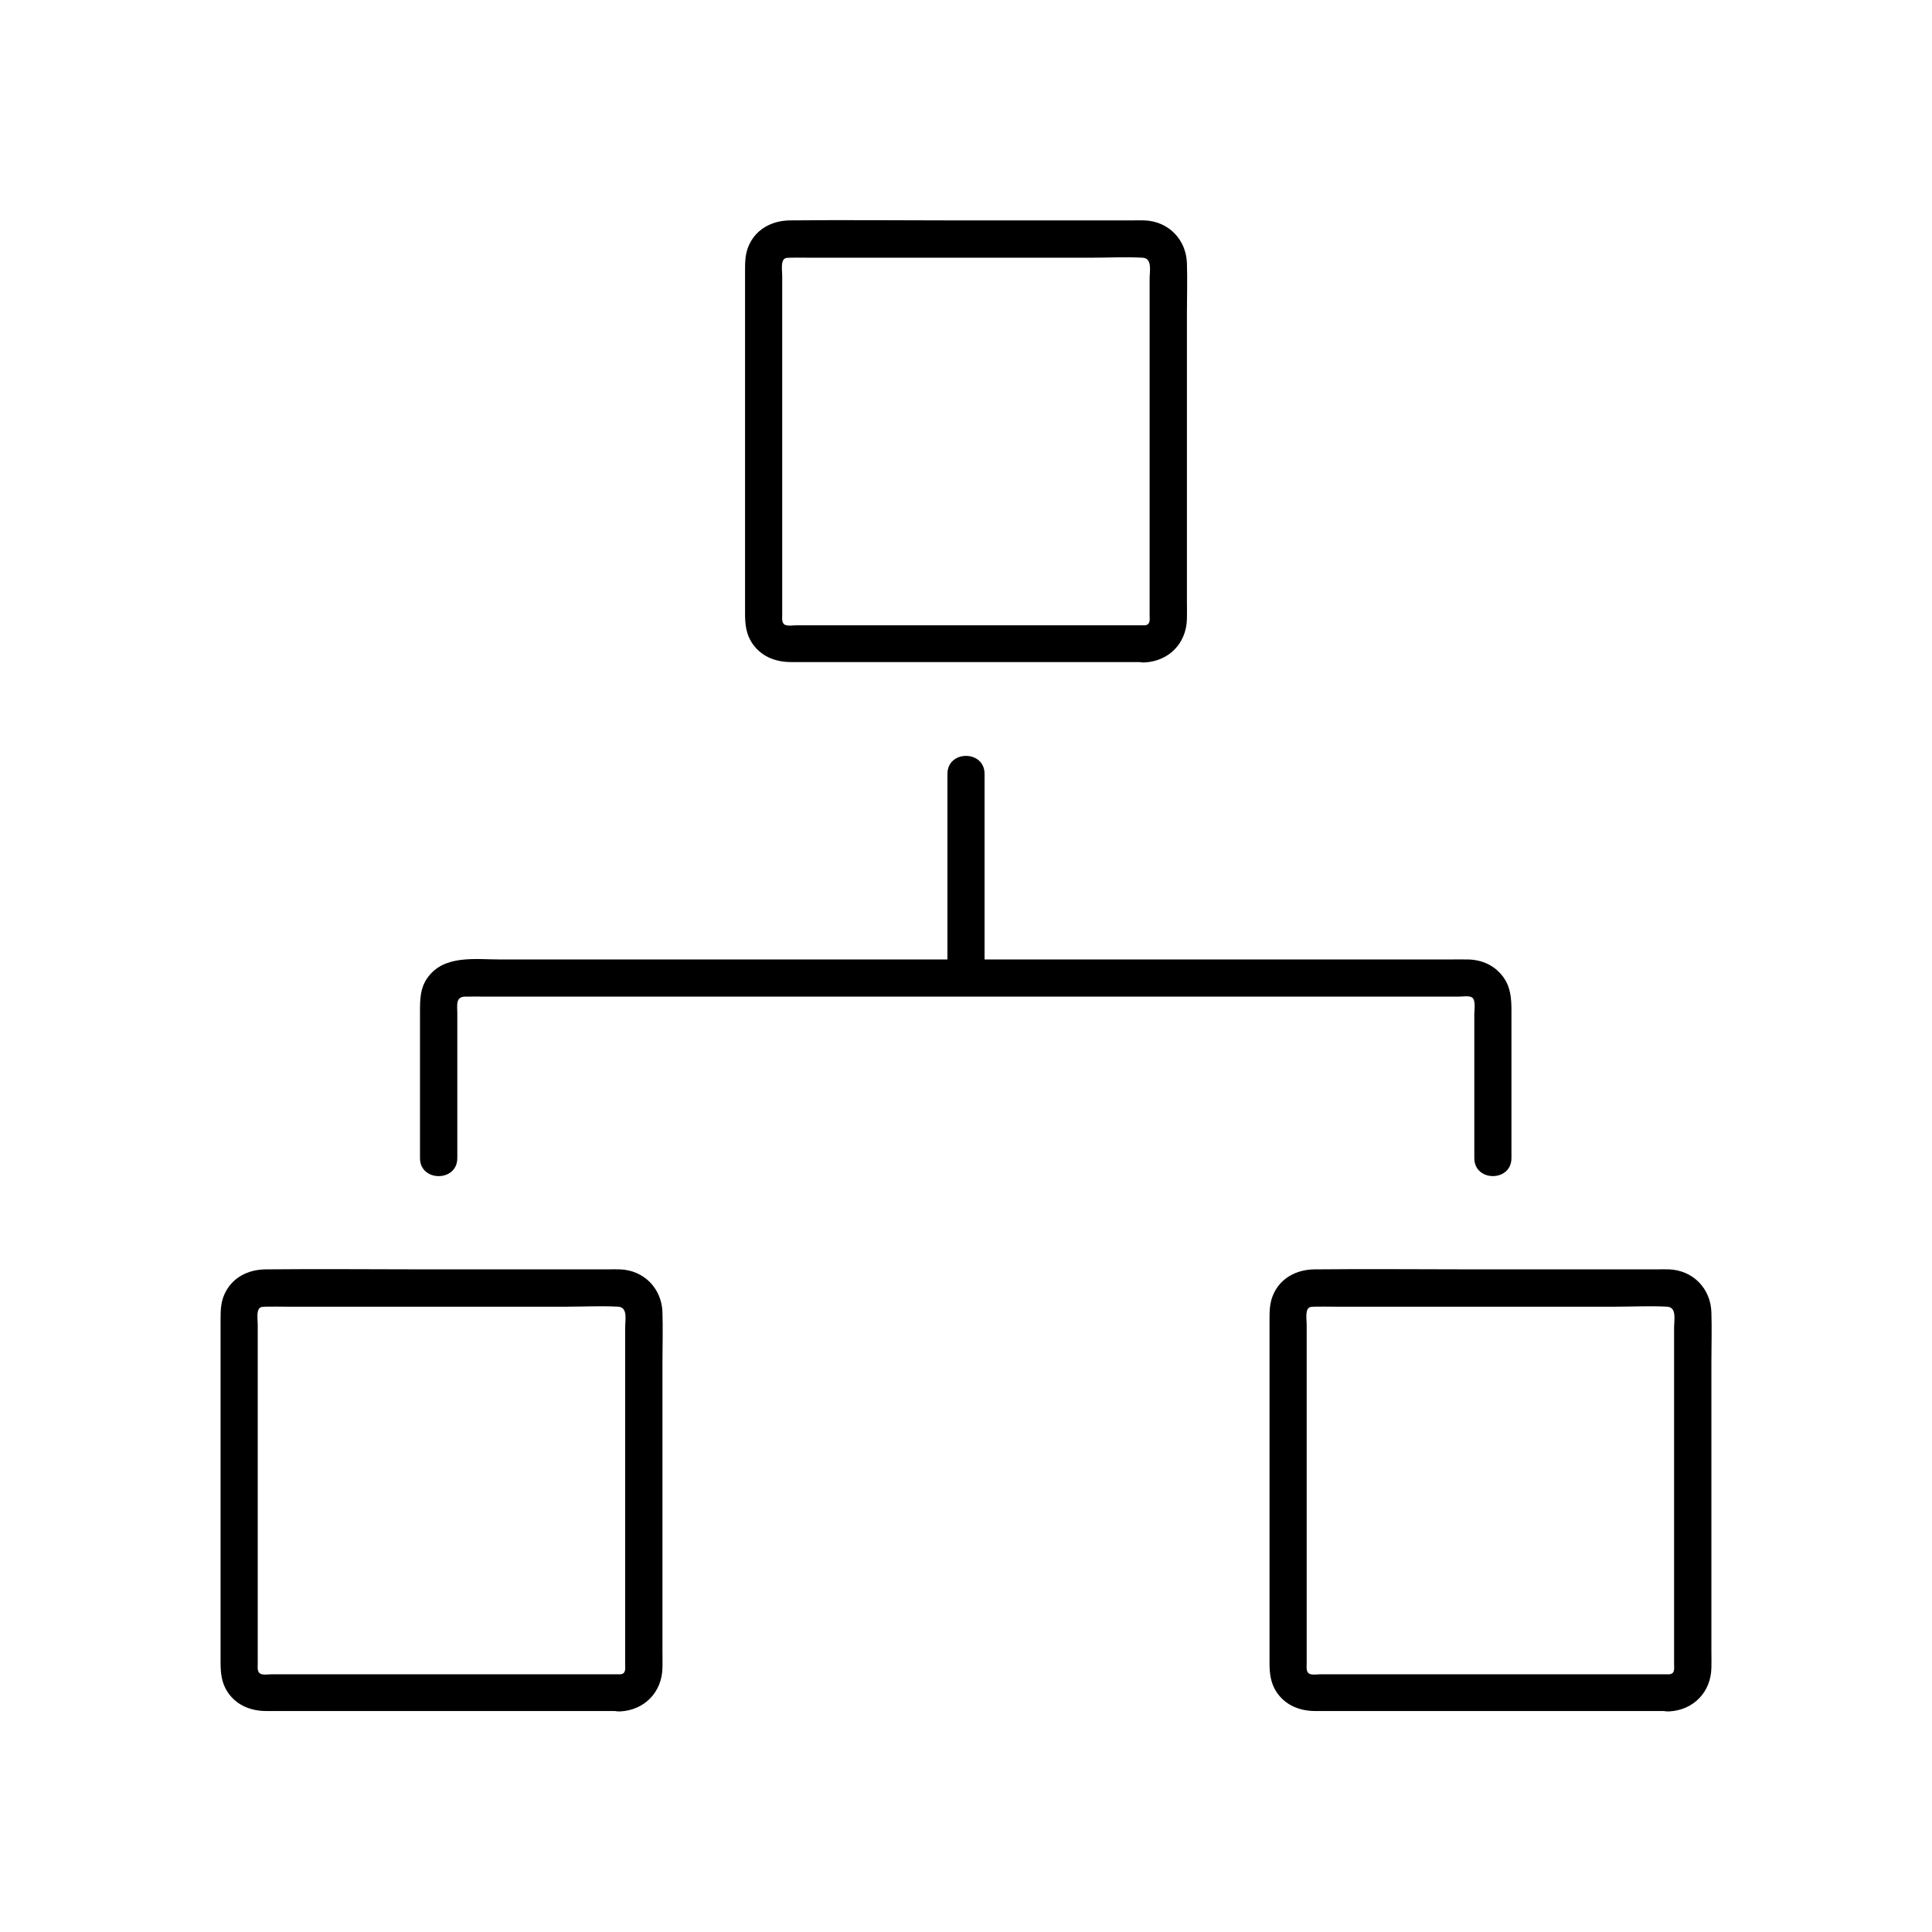 <?xml version="1.0" encoding="UTF-8"?>
<!-- Uploaded to: SVG Repo, www.svgrepo.com, Generator: SVG Repo Mixer Tools -->
<svg fill="#000000" width="800px" height="800px" version="1.1" viewBox="144 144 512 512" xmlns="http://www.w3.org/2000/svg">
 <g>
  <path d="m447.38 309.71h-33.75-51.66-6.988c-0.789 0-2.262 0.246-3-0.148-0.887-0.492-0.688-1.82-0.688-2.754v-6.25-50.773-24.453-8.07c0-1.133-0.195-2.461 0-3.543 0.246-1.328 0.934-1.426 2.066-1.426 1.723-0.051 3.445 0 5.164 0h21.156 53.48c4.527 0 9.102-0.246 13.629 0 2.656 0.148 1.871 3.492 1.871 5.609v47.281 41.969c0.047 1.133 0.195 2.461-1.281 2.559-6.297 0.344-6.348 10.184 0 9.84 6.394-0.344 11.02-5.066 11.168-11.512 0.051-1.523 0-3 0-4.527v-21.352-55.301c0-4.328 0.148-8.707 0-13.086-0.195-6.297-4.871-11.121-11.219-11.367-1.082-0.051-2.164 0-3.199 0h-48.316c-14.168 0-28.289-0.148-42.461 0-4.723 0.051-9.004 2.262-10.922 6.691-0.934 2.117-0.984 4.231-0.984 6.496v17.957 55.988 17.172c0 2.754 0.297 5.363 1.871 7.723 2.363 3.543 6.199 5.019 10.281 5.019h43.395 47.527 2.754c6.402 0.098 6.453-9.742 0.105-9.742z"/>
  <path d="m308.39 587.7h-33.75-51.66-6.988c-0.789 0-2.262 0.246-3-0.148-0.887-0.492-0.688-1.82-0.688-2.754v-6.25-50.773-24.453-8.07c0-1.133-0.195-2.461 0-3.543 0.246-1.328 0.934-1.426 2.066-1.426 1.723-0.051 3.445 0 5.164 0h21.156 53.48c4.527 0 9.102-0.246 13.629 0 2.656 0.148 1.871 3.492 1.871 5.609v47.281 41.969c0.047 1.133 0.195 2.461-1.281 2.559-6.297 0.344-6.348 10.184 0 9.84 6.394-0.344 11.02-5.066 11.168-11.512 0.051-1.523 0-3 0-4.527v-21.352-55.301c0-4.328 0.148-8.707 0-13.086-0.195-6.297-4.871-11.121-11.219-11.367-1.082-0.051-2.164 0-3.199 0h-48.316c-14.168 0-28.289-0.148-42.461 0-4.723 0.051-9.004 2.262-10.922 6.691-0.934 2.117-0.984 4.231-0.984 6.496v17.957 55.988 17.172c0 2.754 0.297 5.363 1.871 7.723 2.363 3.543 6.199 5.019 10.281 5.019h43.395 47.527 2.754c6.402 0.102 6.453-9.742 0.105-9.742z"/>
  <path d="m586.37 587.7h-33.75-51.66-6.988c-0.789 0-2.262 0.246-3-0.148-0.887-0.492-0.688-1.82-0.688-2.754v-6.25-50.773-24.453-8.07c0-1.133-0.195-2.461 0-3.543 0.246-1.328 0.934-1.426 2.066-1.426 1.723-0.051 3.445 0 5.164 0h21.156 53.48c4.527 0 9.102-0.246 13.629 0 2.656 0.148 1.871 3.492 1.871 5.609v47.281 41.969c0.047 1.133 0.195 2.461-1.281 2.559-6.297 0.344-6.348 10.184 0 9.84 6.394-0.344 11.02-5.066 11.168-11.512 0.051-1.523 0-3 0-4.527v-21.352-55.301c0-4.328 0.148-8.707 0-13.086-0.195-6.297-4.871-11.121-11.219-11.367-1.082-0.051-2.164 0-3.199 0h-48.316c-14.168 0-28.289-0.148-42.461 0-4.723 0.051-9.004 2.262-10.922 6.691-0.934 2.117-0.984 4.231-0.984 6.496v17.957 55.988 17.172c0 2.754 0.297 5.363 1.871 7.723 2.363 3.543 6.199 5.019 10.281 5.019h43.395 47.527 2.754c6.406 0.102 6.453-9.742 0.105-9.742z"/>
  <path d="m265.19 450.92v-38.426c0-2.016-0.492-4.281 1.969-4.379 1.969-0.051 3.938 0 5.902 0h27.504 42.508 50.48 51.316 45.117 31.832 8.758c0.887 0 2.707-0.297 3.492 0.195 1.082 0.688 0.641 3.246 0.641 4.328v10.137 23.664 4.477c0 6.348 9.84 6.348 9.84 0v-39.066c0-3.246-0.195-6.297-2.262-9.055-2.215-2.953-5.512-4.43-9.152-4.527-1.723-0.051-3.445 0-5.164 0h-26.961-43.098-51.609-52.25-45.855-31.637c-6.641 0-15.055-1.328-19.387 5.019-1.82 2.656-1.871 5.609-1.871 8.707v10.086 24.207 4.676c0.047 6.301 9.887 6.301 9.887-0.043z"/>
  <path d="m395.08 349.08v47.332 6.789c0 6.348 9.84 6.348 9.84 0v-47.332-6.789c0-6.348-9.84-6.348-9.84 0z"/>
 </g>
</svg>